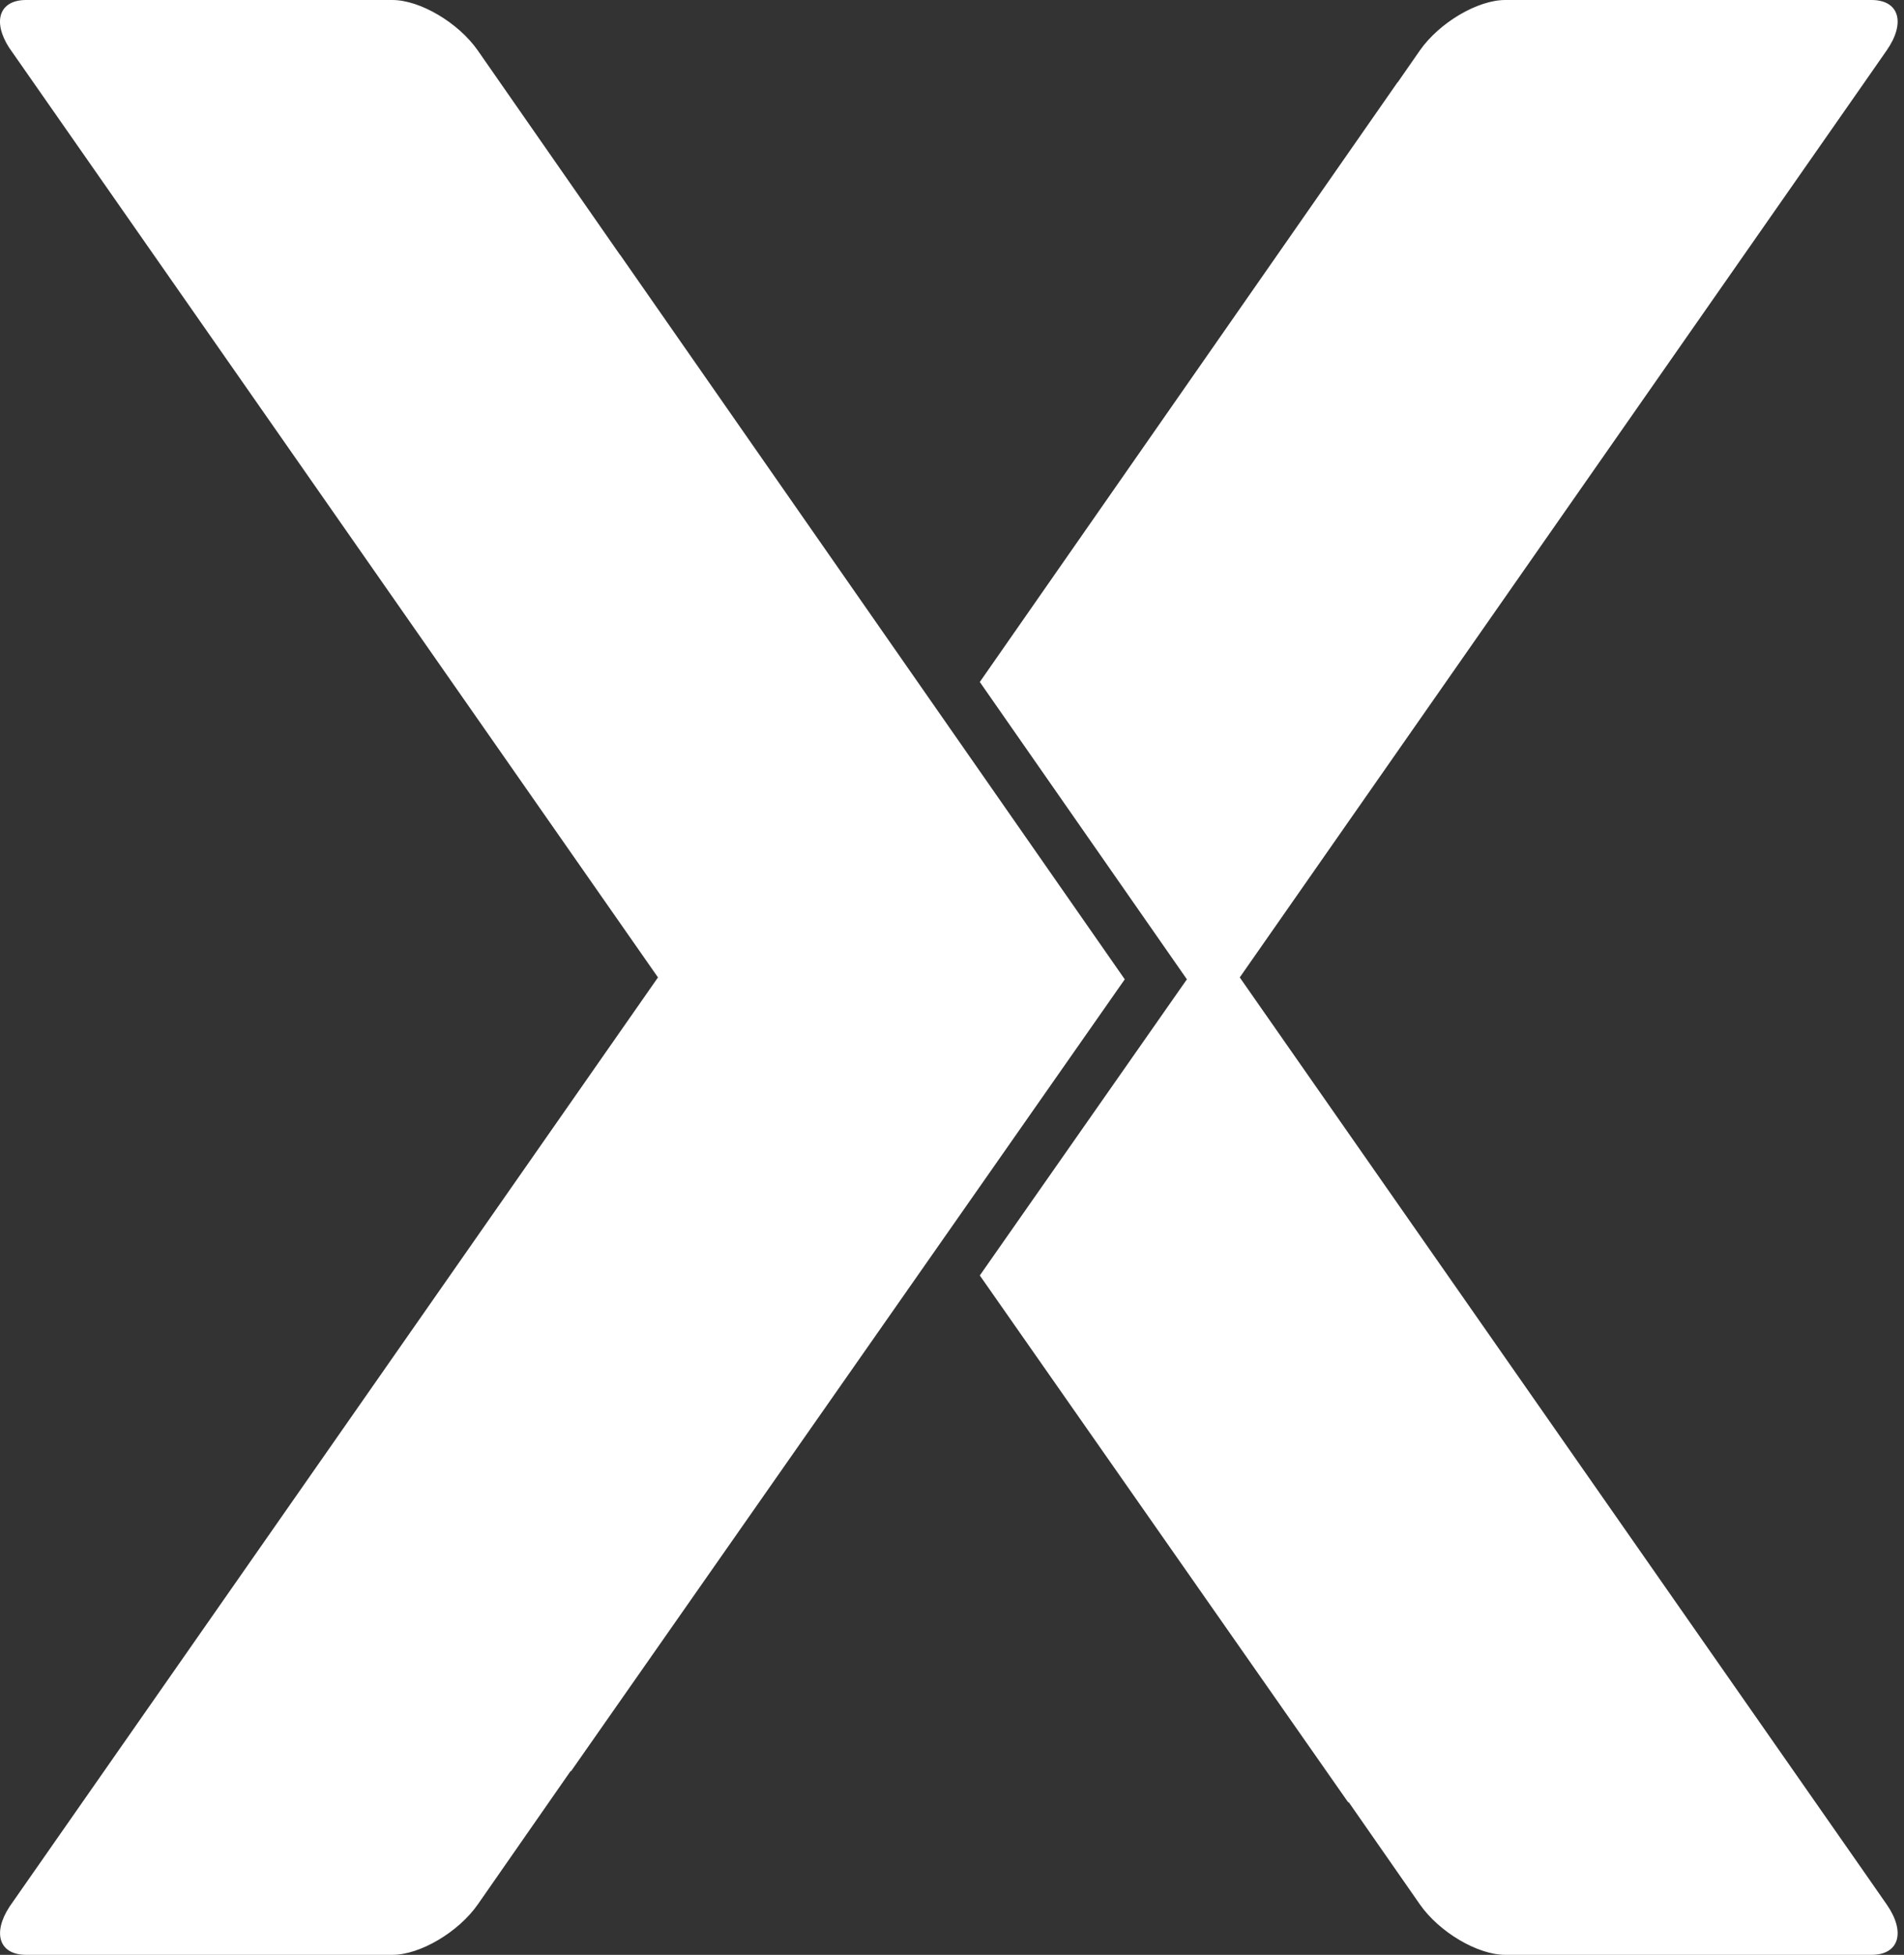 <svg width="38" height="39" viewBox="0 0 38 39" fill="none" xmlns="http://www.w3.org/2000/svg">
<rect x="0" y="0" width="38" height="39" fill="#333333" stroke="none"/>
<path fill-rule="evenodd" clip-rule="evenodd" d="M0.521 3.8743e-07H7.831C8.383 3.8743e-07 9.149 0.453 9.535 1.006L12.373 5.083V5.079L22.448 19.538L11.394 35.341V35.325L9.536 37.994C9.15 38.547 8.384 39 7.832 39H0.522C-0.015 39 -0.158 38.57 0.192 38.036L13.132 19.5L0.18 0.948C-0.156 0.421 -0.011 3.8743e-07 0.521 3.8743e-07ZM30.041 3.8743e-07H37.352C37.903 3.8743e-07 38.039 0.453 37.654 1.006L37.211 1.642L24.743 19.5L37.2 37.342L37.654 37.994C38.039 38.547 37.903 39 37.352 39H30.041C29.49 39 28.724 38.547 28.338 37.994L26.919 35.956H26.906L19.555 25.446L23.688 19.538L19.555 13.606L27.892 1.642H27.896L28.338 1.006C28.724 0.453 29.49 3.8743e-07 30.041 3.8743e-07Z" fill="white"/>
</svg>
